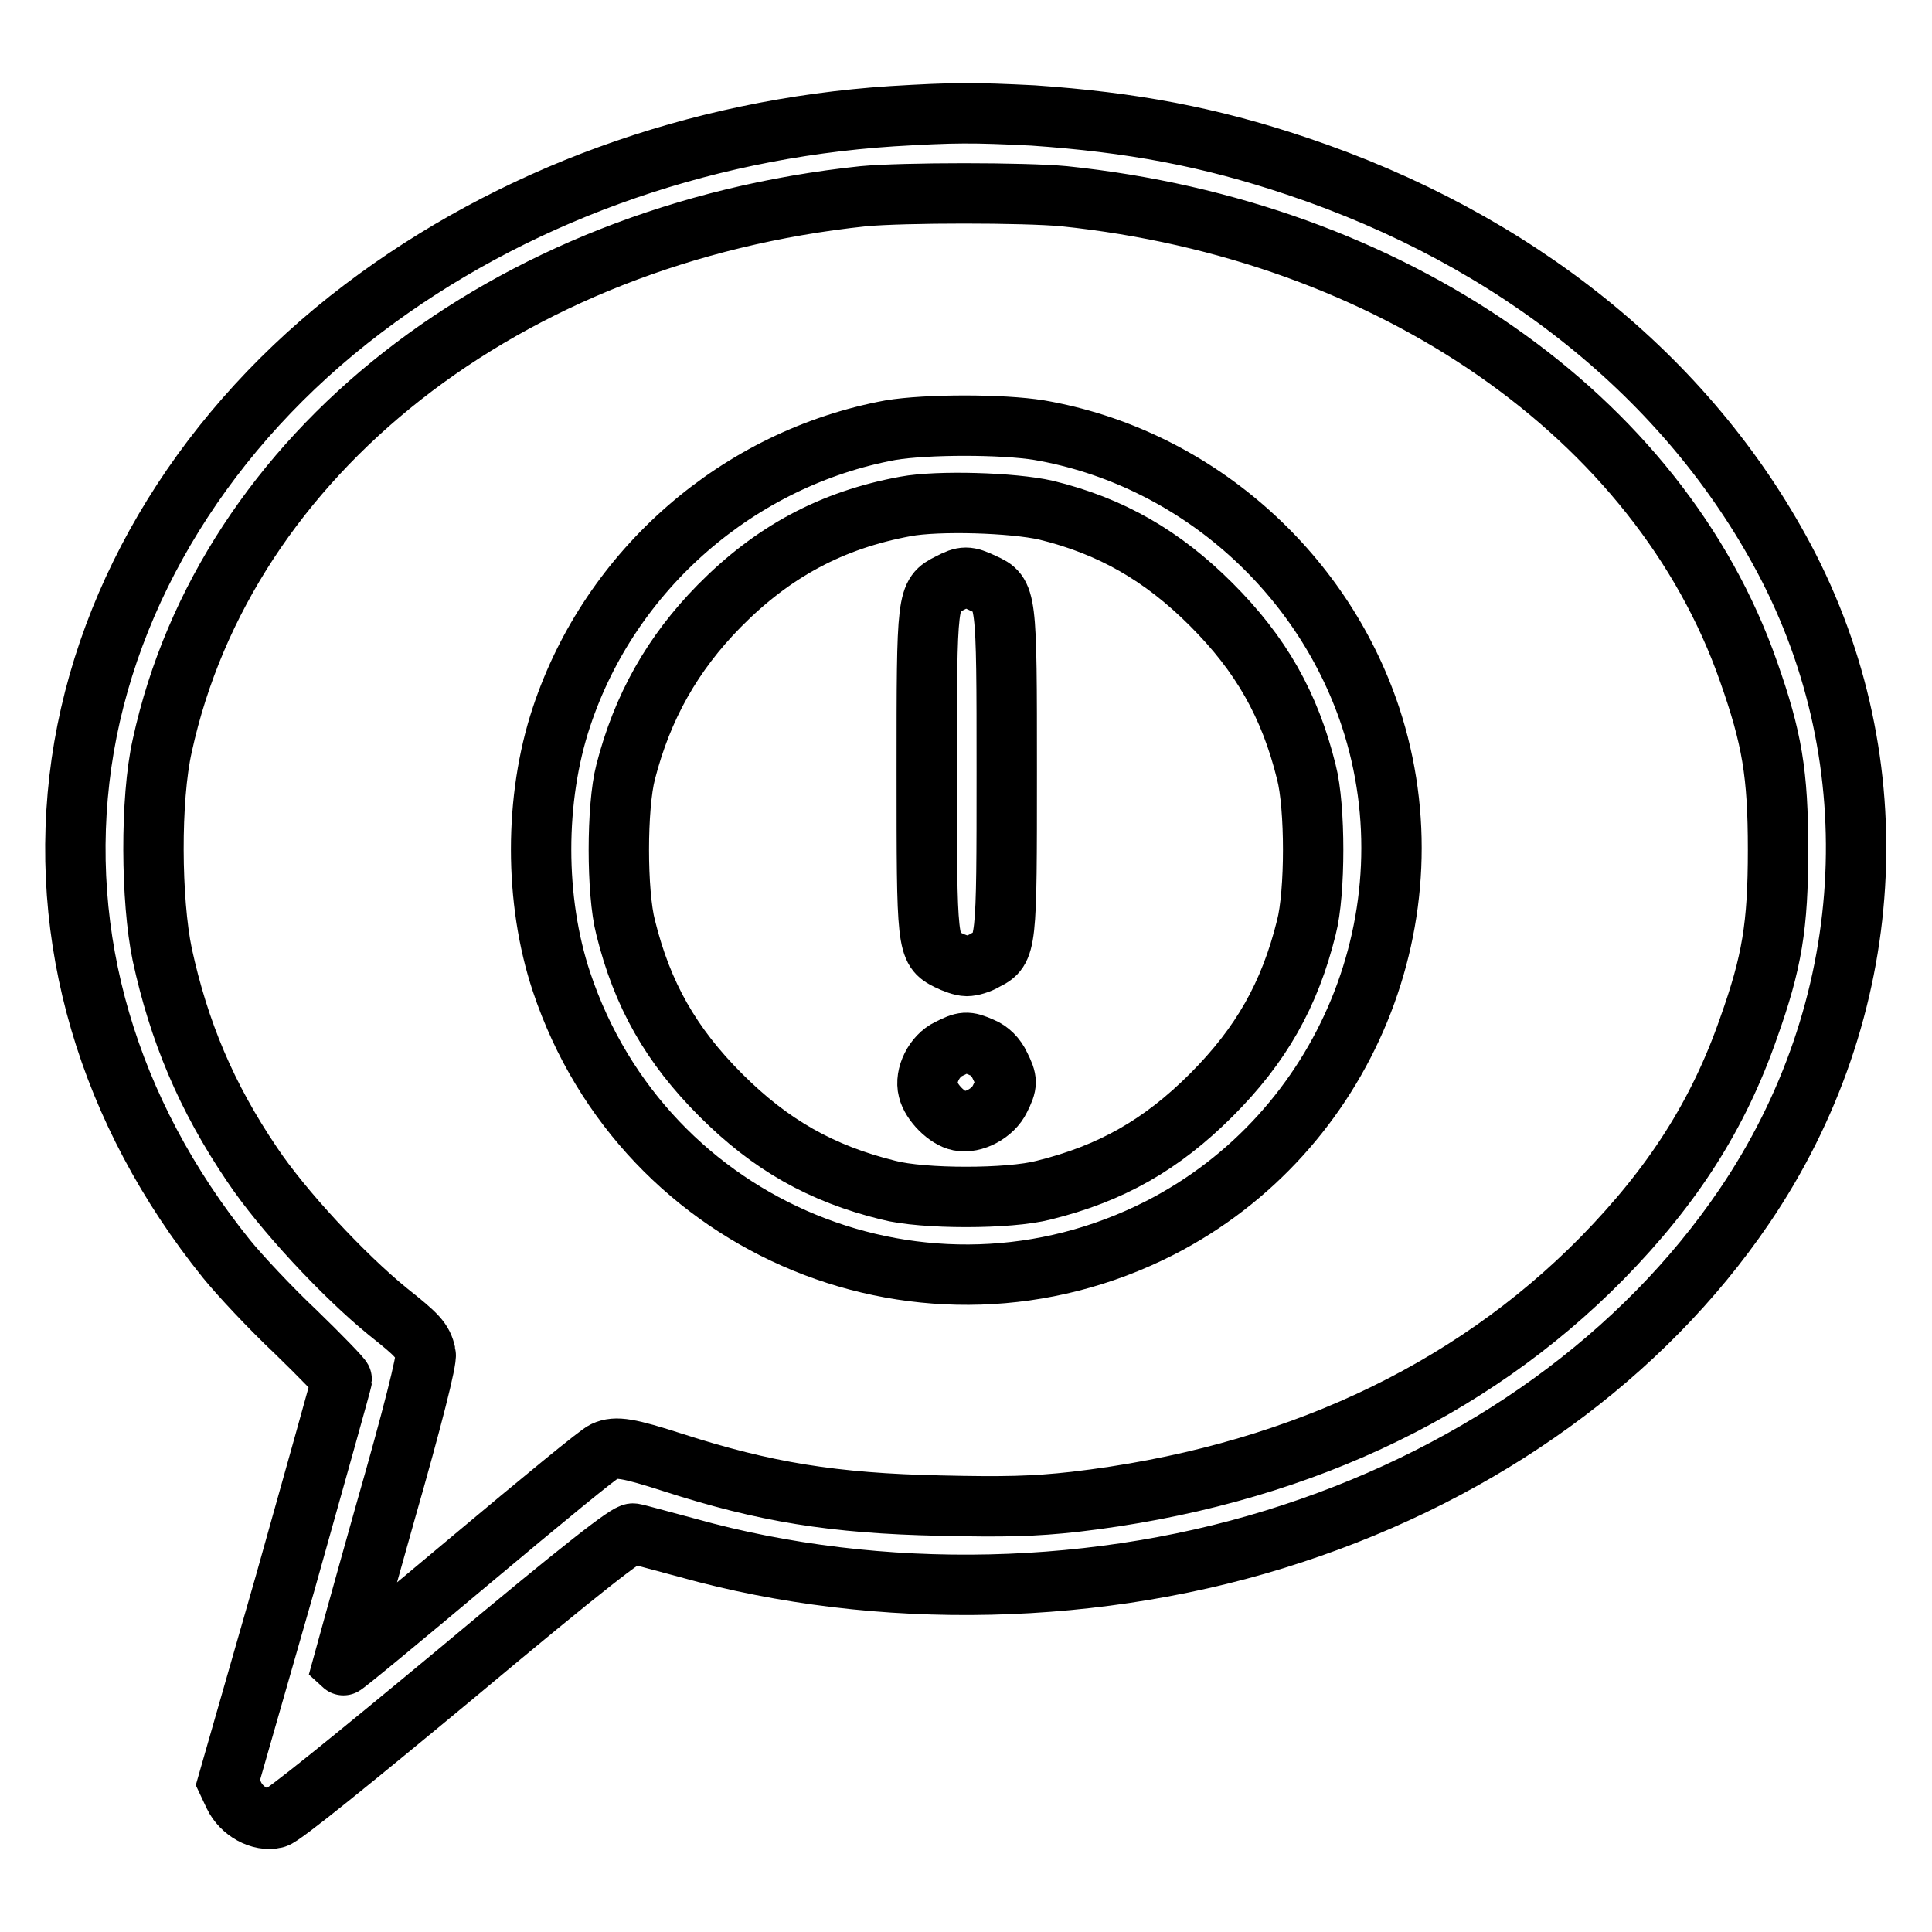 <?xml version="1.0" encoding="utf-8"?>
<!-- Svg Vector Icons : http://www.onlinewebfonts.com/icon -->
<!DOCTYPE svg PUBLIC "-//W3C//DTD SVG 1.1//EN" "http://www.w3.org/Graphics/SVG/1.1/DTD/svg11.dtd">
<svg version="1.1" xmlns="http://www.w3.org/2000/svg" xmlns:xlink="http://www.w3.org/1999/xlink" x="0px" y="0px" viewBox="0 0 256 256" enable-background="new 0 0 256 256" xml:space="preserve">
<g><g><g><path stroke-width="8" fill-opacity="0" stroke="#000000"  d="M118.2,15.4c-26,1.7-50.6,10.7-70.1,25.5c-20.6,15.6-34,37.3-37.3,60.2c-3.3,23.1,3.5,46.2,19.2,65.7c1.7,2.1,5.8,6.5,9.2,9.7c3.3,3.2,6.1,6.1,6.1,6.3c0,0.2-3.4,12.3-7.5,26.9l-7.6,26.5l0.8,1.7c1,2.1,3.5,3.5,5.5,3c0.8-0.1,10.4-7.9,23.9-19.1c17.1-14.3,22.8-18.7,23.5-18.6c0.6,0.1,3.8,1,7.2,1.9c25.4,7.1,54.8,6.5,80.2-1.9c25.3-8.3,46.4-23.6,59.8-43.3c17.7-26,19.7-58.8,5.3-85.9c-12.8-24-35.6-42.3-64.6-52c-11.6-3.9-21.9-5.8-34.9-6.7C128.9,14.9,126.5,14.9,118.2,15.4z M141,26c43.4,4.5,78.9,29.2,90.7,63c3.1,8.8,3.9,13.5,3.9,23.6s-0.8,14.9-3.9,23.6c-4,11.5-10,20.9-19.4,30.5c-17.7,18-41.5,29-69.9,32.3c-5.4,0.6-9.3,0.7-17.8,0.5c-14.2-0.3-23.3-1.8-35.4-5.7c-5.9-1.9-7.6-2.2-9.1-1.5c-0.5,0.1-8.4,6.6-17.7,14.4c-9.3,7.8-16.9,14.1-17,14c0,0,2.5-9.1,5.6-20.1c3.7-12.9,5.6-20.5,5.4-21.2c-0.4-1.8-1.1-2.5-5-5.6c-5.9-4.8-14-13.5-18-19.5c-6.1-9-9.7-17.7-11.9-27.8c-1.5-7.2-1.6-20.6,0-27.7C29.9,60.2,67,31,114.4,26C119.8,25.5,135.7,25.5,141,26z"/><path stroke-width="8" fill-opacity="0" stroke="#000000"  d="M118,57c-20.1,3.7-37.1,18.4-43.6,38c-3.6,10.8-3.6,24.3,0,35.1c11,33,48.5,48.3,79.3,32.6c24.6-12.6,36.5-41.6,27.9-67.7c-6.5-19.6-23.6-34.5-43.9-38C132.8,56.2,122.8,56.2,118,57z M138.6,67.6c8.6,2.1,15.4,6,21.9,12.5c6.6,6.6,10.4,13.3,12.6,22.2c1.2,4.6,1.2,16,0,20.6c-2.2,8.9-6,15.6-12.6,22.2c-6.6,6.6-13.3,10.4-22.2,12.6c-4.6,1.2-16,1.2-20.6,0c-8.9-2.2-15.6-6-22.2-12.6c-6.6-6.6-10.4-13.3-12.6-22.2c-1.2-4.6-1.2-16,0-20.6c2.2-8.6,6.2-15.7,12.4-22c7.1-7.2,14.9-11.4,24.7-13.2C124.3,66.3,134.2,66.6,138.6,67.6z"/><path stroke-width="8" fill-opacity="0" stroke="#000000"  d="M125.8,77.3c-3,1.5-3,1.7-3,24.9c0,23.1,0,23.6,2.8,25c0.8,0.4,1.9,0.8,2.5,0.8c0.6,0,1.7-0.3,2.5-0.8c2.8-1.4,2.8-1.9,2.8-25c0-23.3,0-23.5-3.1-24.9C128.2,76.3,127.7,76.3,125.8,77.3z"/><path stroke-width="8" fill-opacity="0" stroke="#000000"  d="M125.7,139c-1.9,0.9-3.2,3.5-2.7,5.4c0.4,1.7,2.5,3.8,4.1,4.1c1.9,0.4,4.5-1,5.4-2.9c1-2,1-2.4,0-4.4c-0.5-1.1-1.4-2-2.4-2.4C128.1,137.9,127.7,138,125.7,139z"/></g></g></g>
</svg>